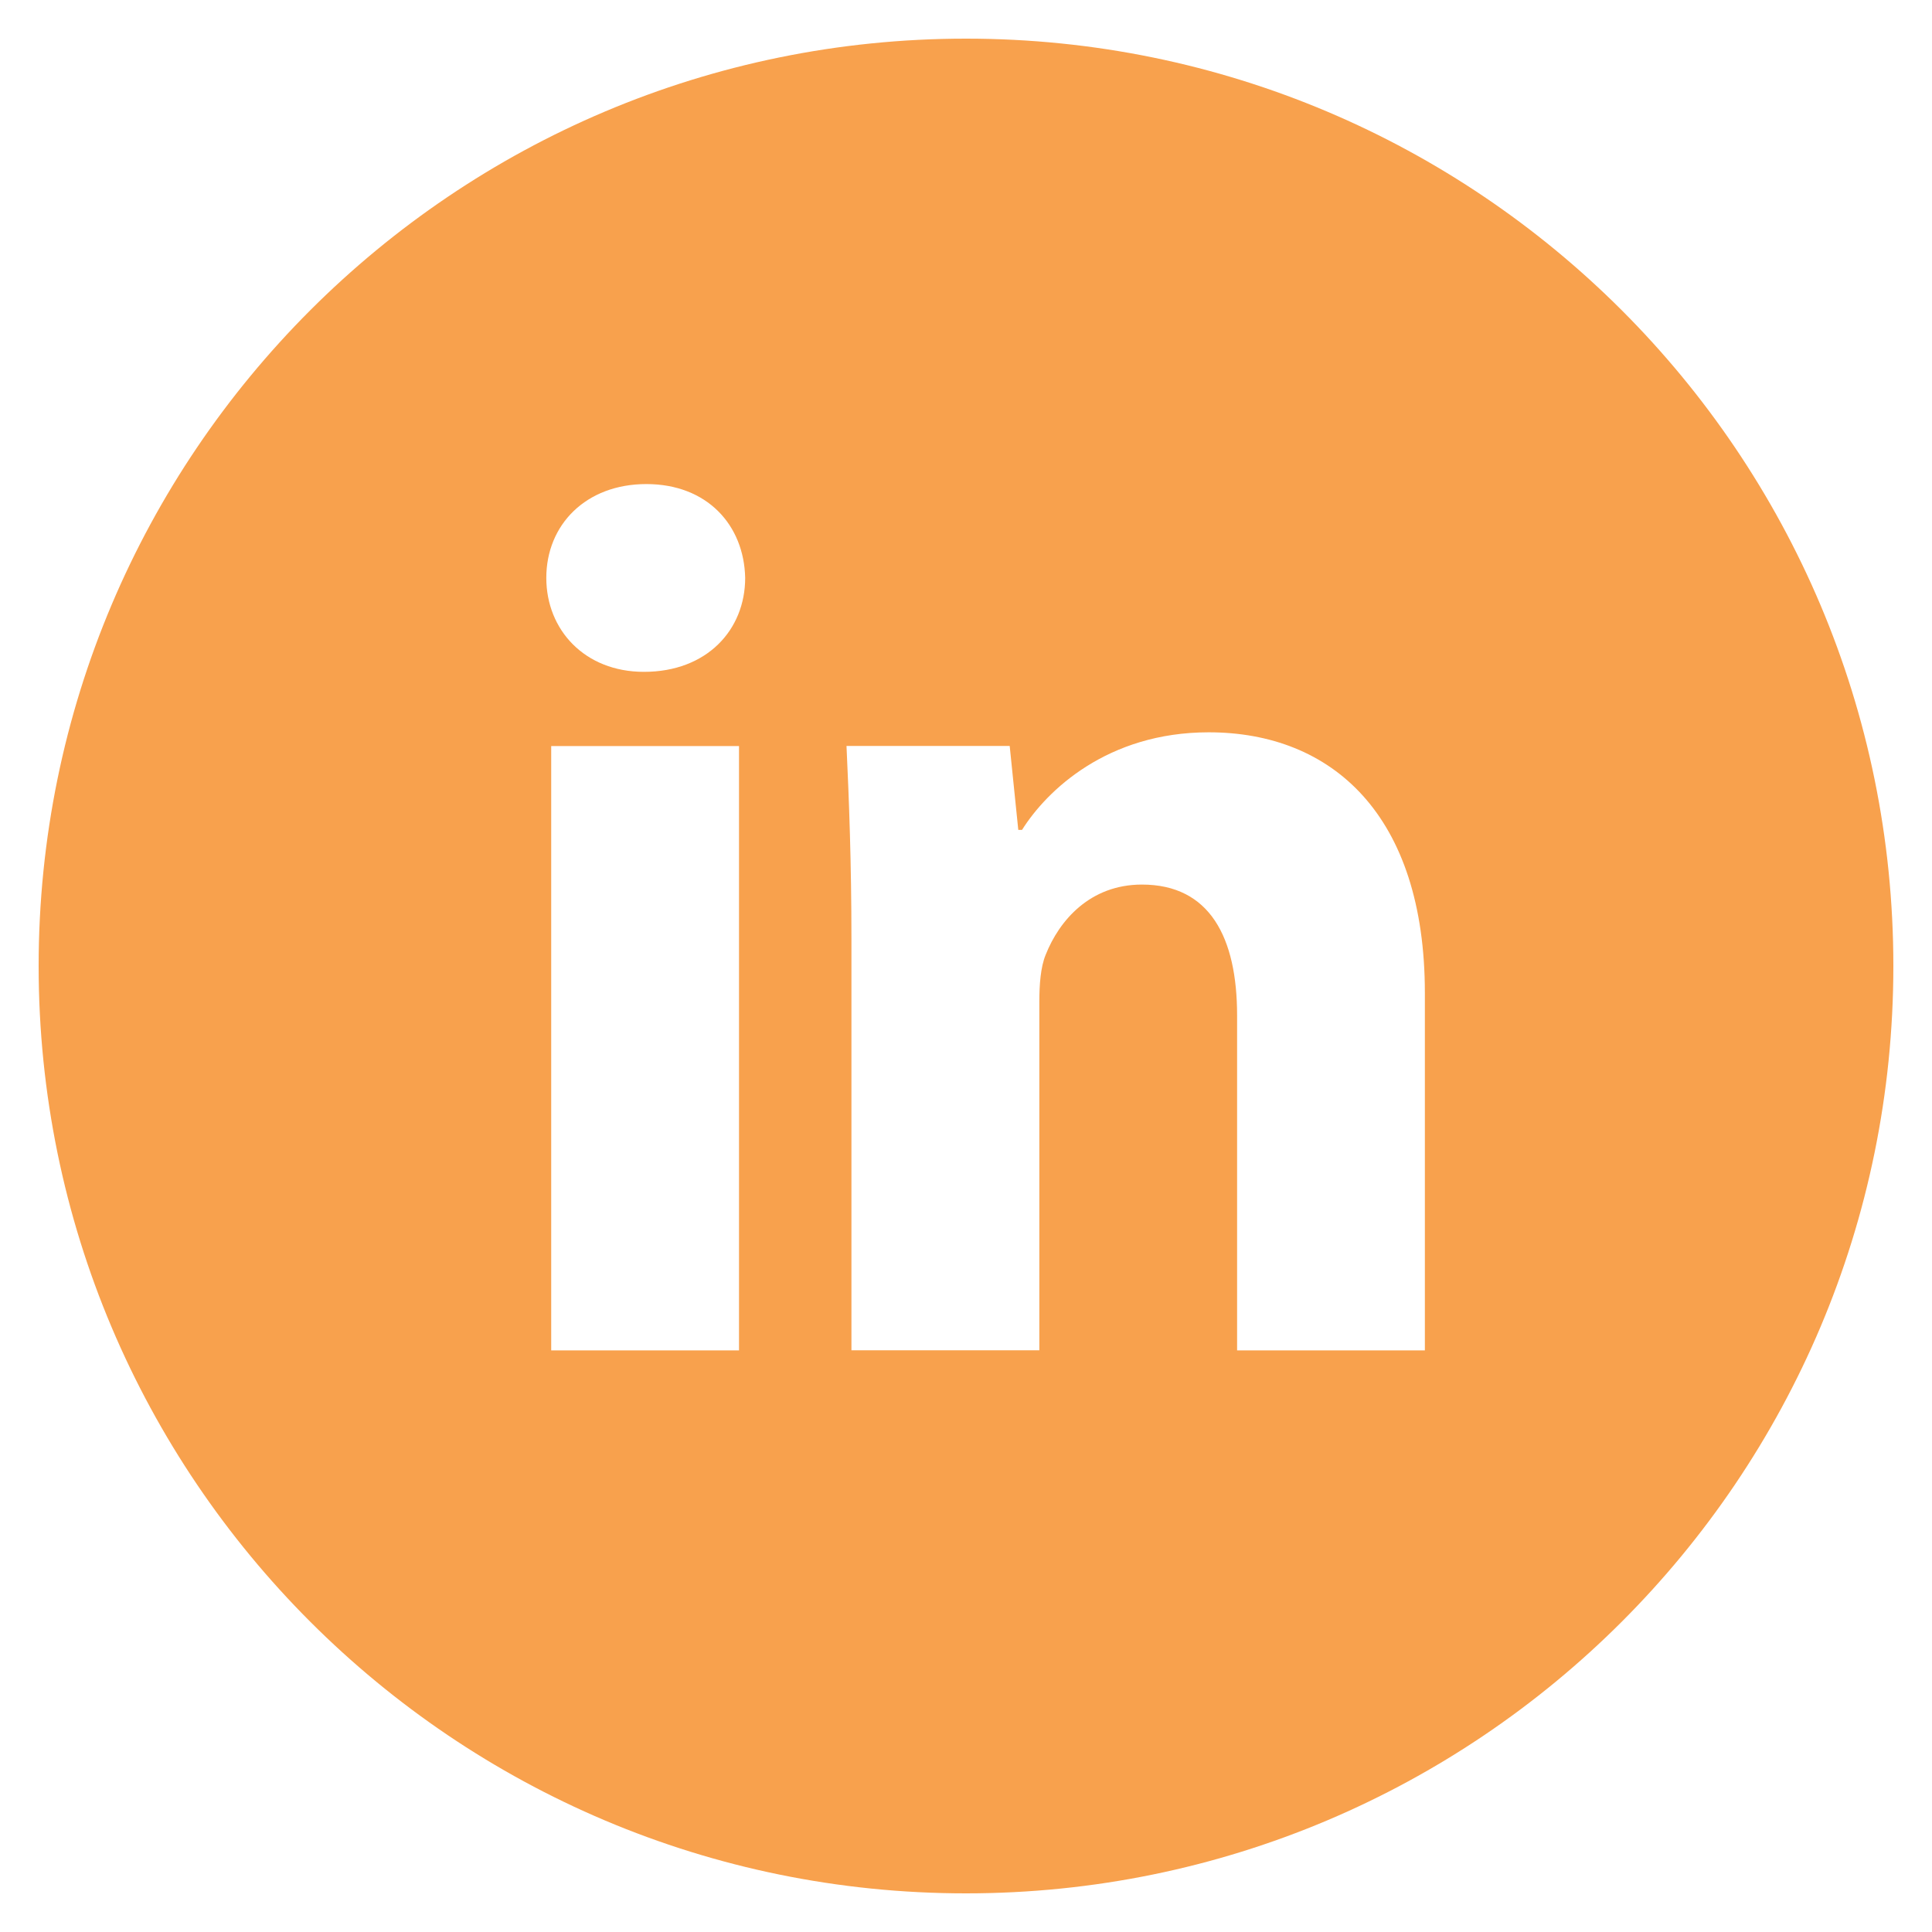 <svg width="47" height="47" viewBox="0 0 47 47" fill="none" xmlns="http://www.w3.org/2000/svg">
<g clip-path="url(#clip0_1457_3392)">
<path d="M23.5 0.94C11.041 0.94 0.94 11.04 0.94 23.5C0.94 35.96 11.041 46.06 23.5 46.06C35.96 46.06 46.06 35.96 46.06 23.5C46.06 11.04 35.96 0.94 23.5 0.94ZM17.978 32.851H13.409V18.149H17.978V32.851ZM15.665 16.344C14.223 16.344 13.29 15.322 13.29 14.058C13.29 12.768 14.251 11.776 15.724 11.776C17.198 11.776 18.1 12.768 18.128 14.058C18.128 15.322 17.198 16.344 15.665 16.344ZM34.663 32.851H30.095V24.703C30.095 22.807 29.432 21.519 27.78 21.519C26.518 21.519 25.768 22.391 25.437 23.23C25.315 23.528 25.284 23.951 25.284 24.372V32.848H20.713V22.837C20.713 21.002 20.655 19.467 20.593 18.147H24.563L24.772 20.189H24.863C25.465 19.23 26.939 17.815 29.404 17.815C32.409 17.815 34.663 19.829 34.663 24.158V32.851Z" fill="#F8A14D"/>
</g>
<defs>
<clipPath id="clip0_1457_3392">
<rect width="47" height="47" fill="white"/>
</clipPath>
</defs>
</svg>
